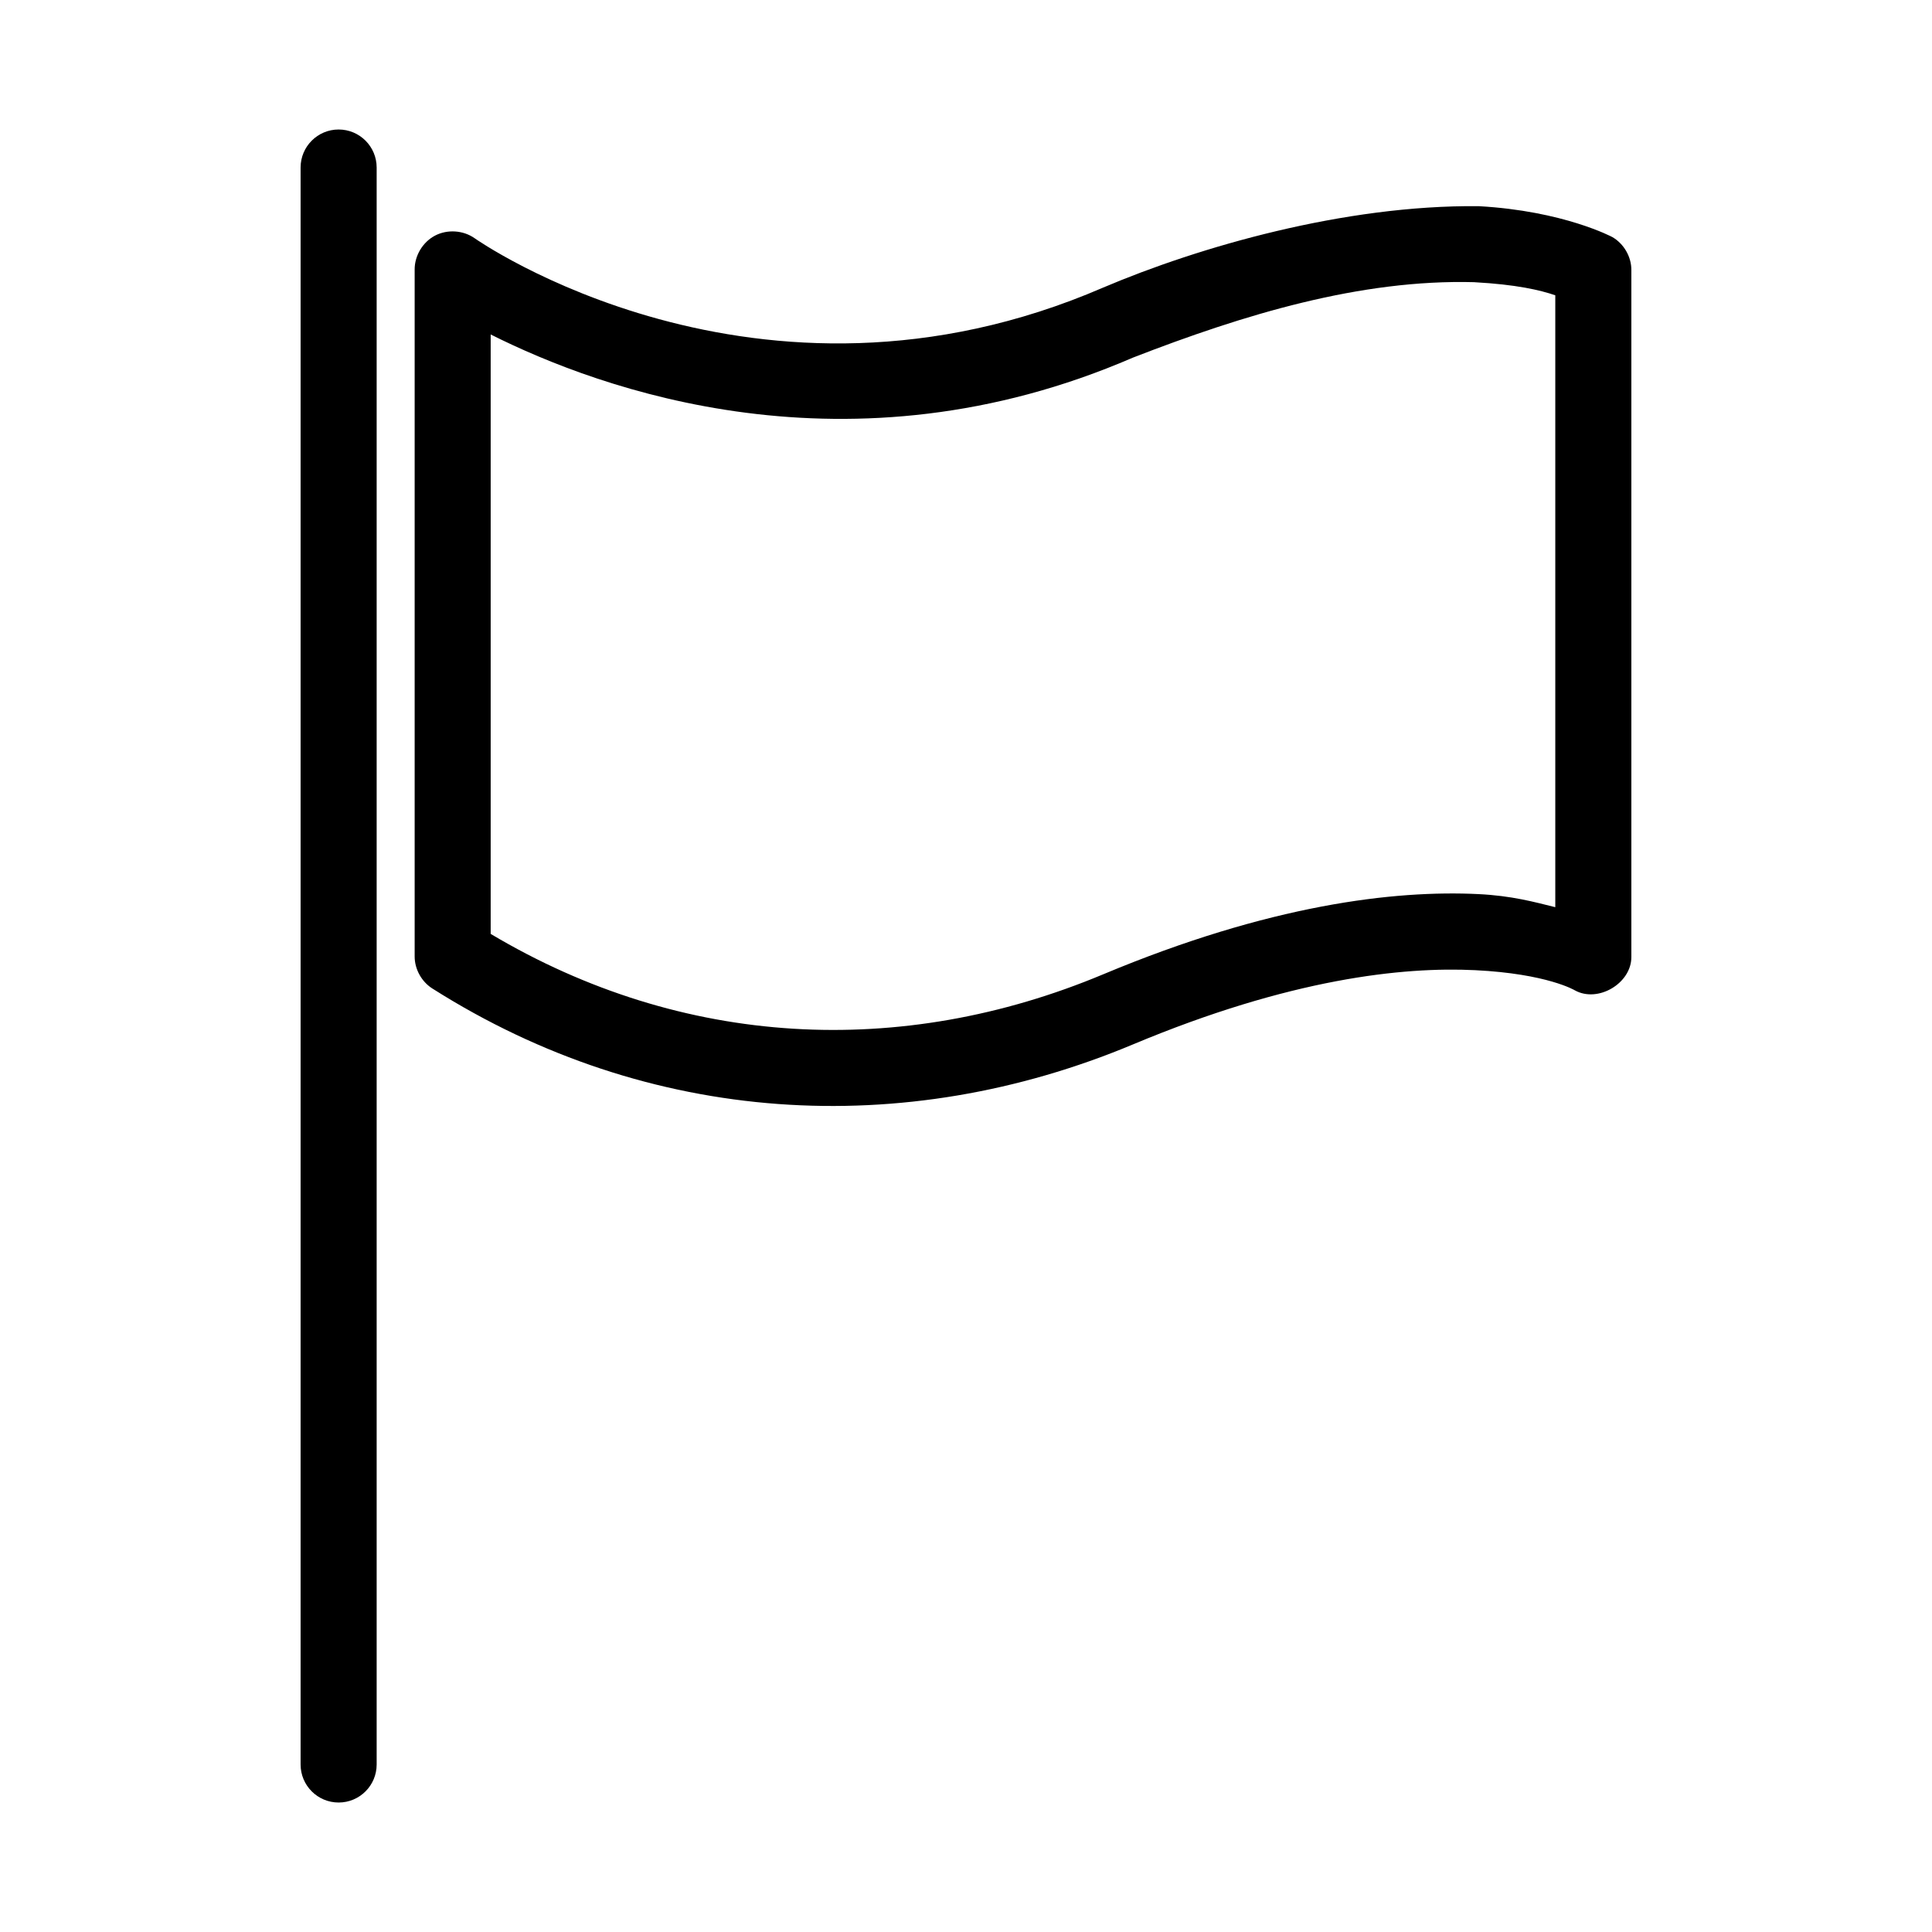 <?xml version="1.0" encoding="UTF-8"?>
<!-- The Best Svg Icon site in the world: iconSvg.co, Visit us! https://iconsvg.co -->
<svg fill="#000000" width="800px" height="800px" version="1.1" viewBox="144 144 512 512" xmlns="http://www.w3.org/2000/svg">
 <path d="m233.74 178.32c-5.566 0-10.078 4.512-10.078 10.078v423.21c0 5.566 4.512 10.078 10.078 10.078 5.566 0 10.078-4.512 10.078-10.078v-423.21c0-5.566-4.512-10.078-10.078-10.078zm202.62 41.887c-91.809 39.723-166.57-13.066-166.57-13.066-3.016-2.137-7.238-2.418-10.508-0.699-3.269 1.715-5.438 5.352-5.394 9.043v182c0 3.383 1.855 6.703 4.723 8.5 57.465 36.426 124.95 40.203 185.62 14.801 41.664-17.445 71.527-20.621 90.688-19.68 19.156 0.941 26.449 5.352 26.449 5.352 6.102 3.379 14.957-1.844 14.957-8.816v-182c0.051-3.547-1.965-7.043-5.039-8.816 0 0-12.93-6.945-35.426-8.188-35.648-0.359-74.145 10.797-99.504 21.57zm98.398-1.418c11.059 0.609 17.344 2.07 21.41 3.465v162.16c-5.629-1.398-11.559-3.031-20.309-3.465-22.391-1.102-55.445 2.809-99.504 21.254-53.547 22.418-111.4 19.598-162.32-10.707v-158.86c29.043 14.57 94.859 38.734 170.19 6.141 29.445-11.434 60.305-20.816 90.527-19.996z"/>
</svg>